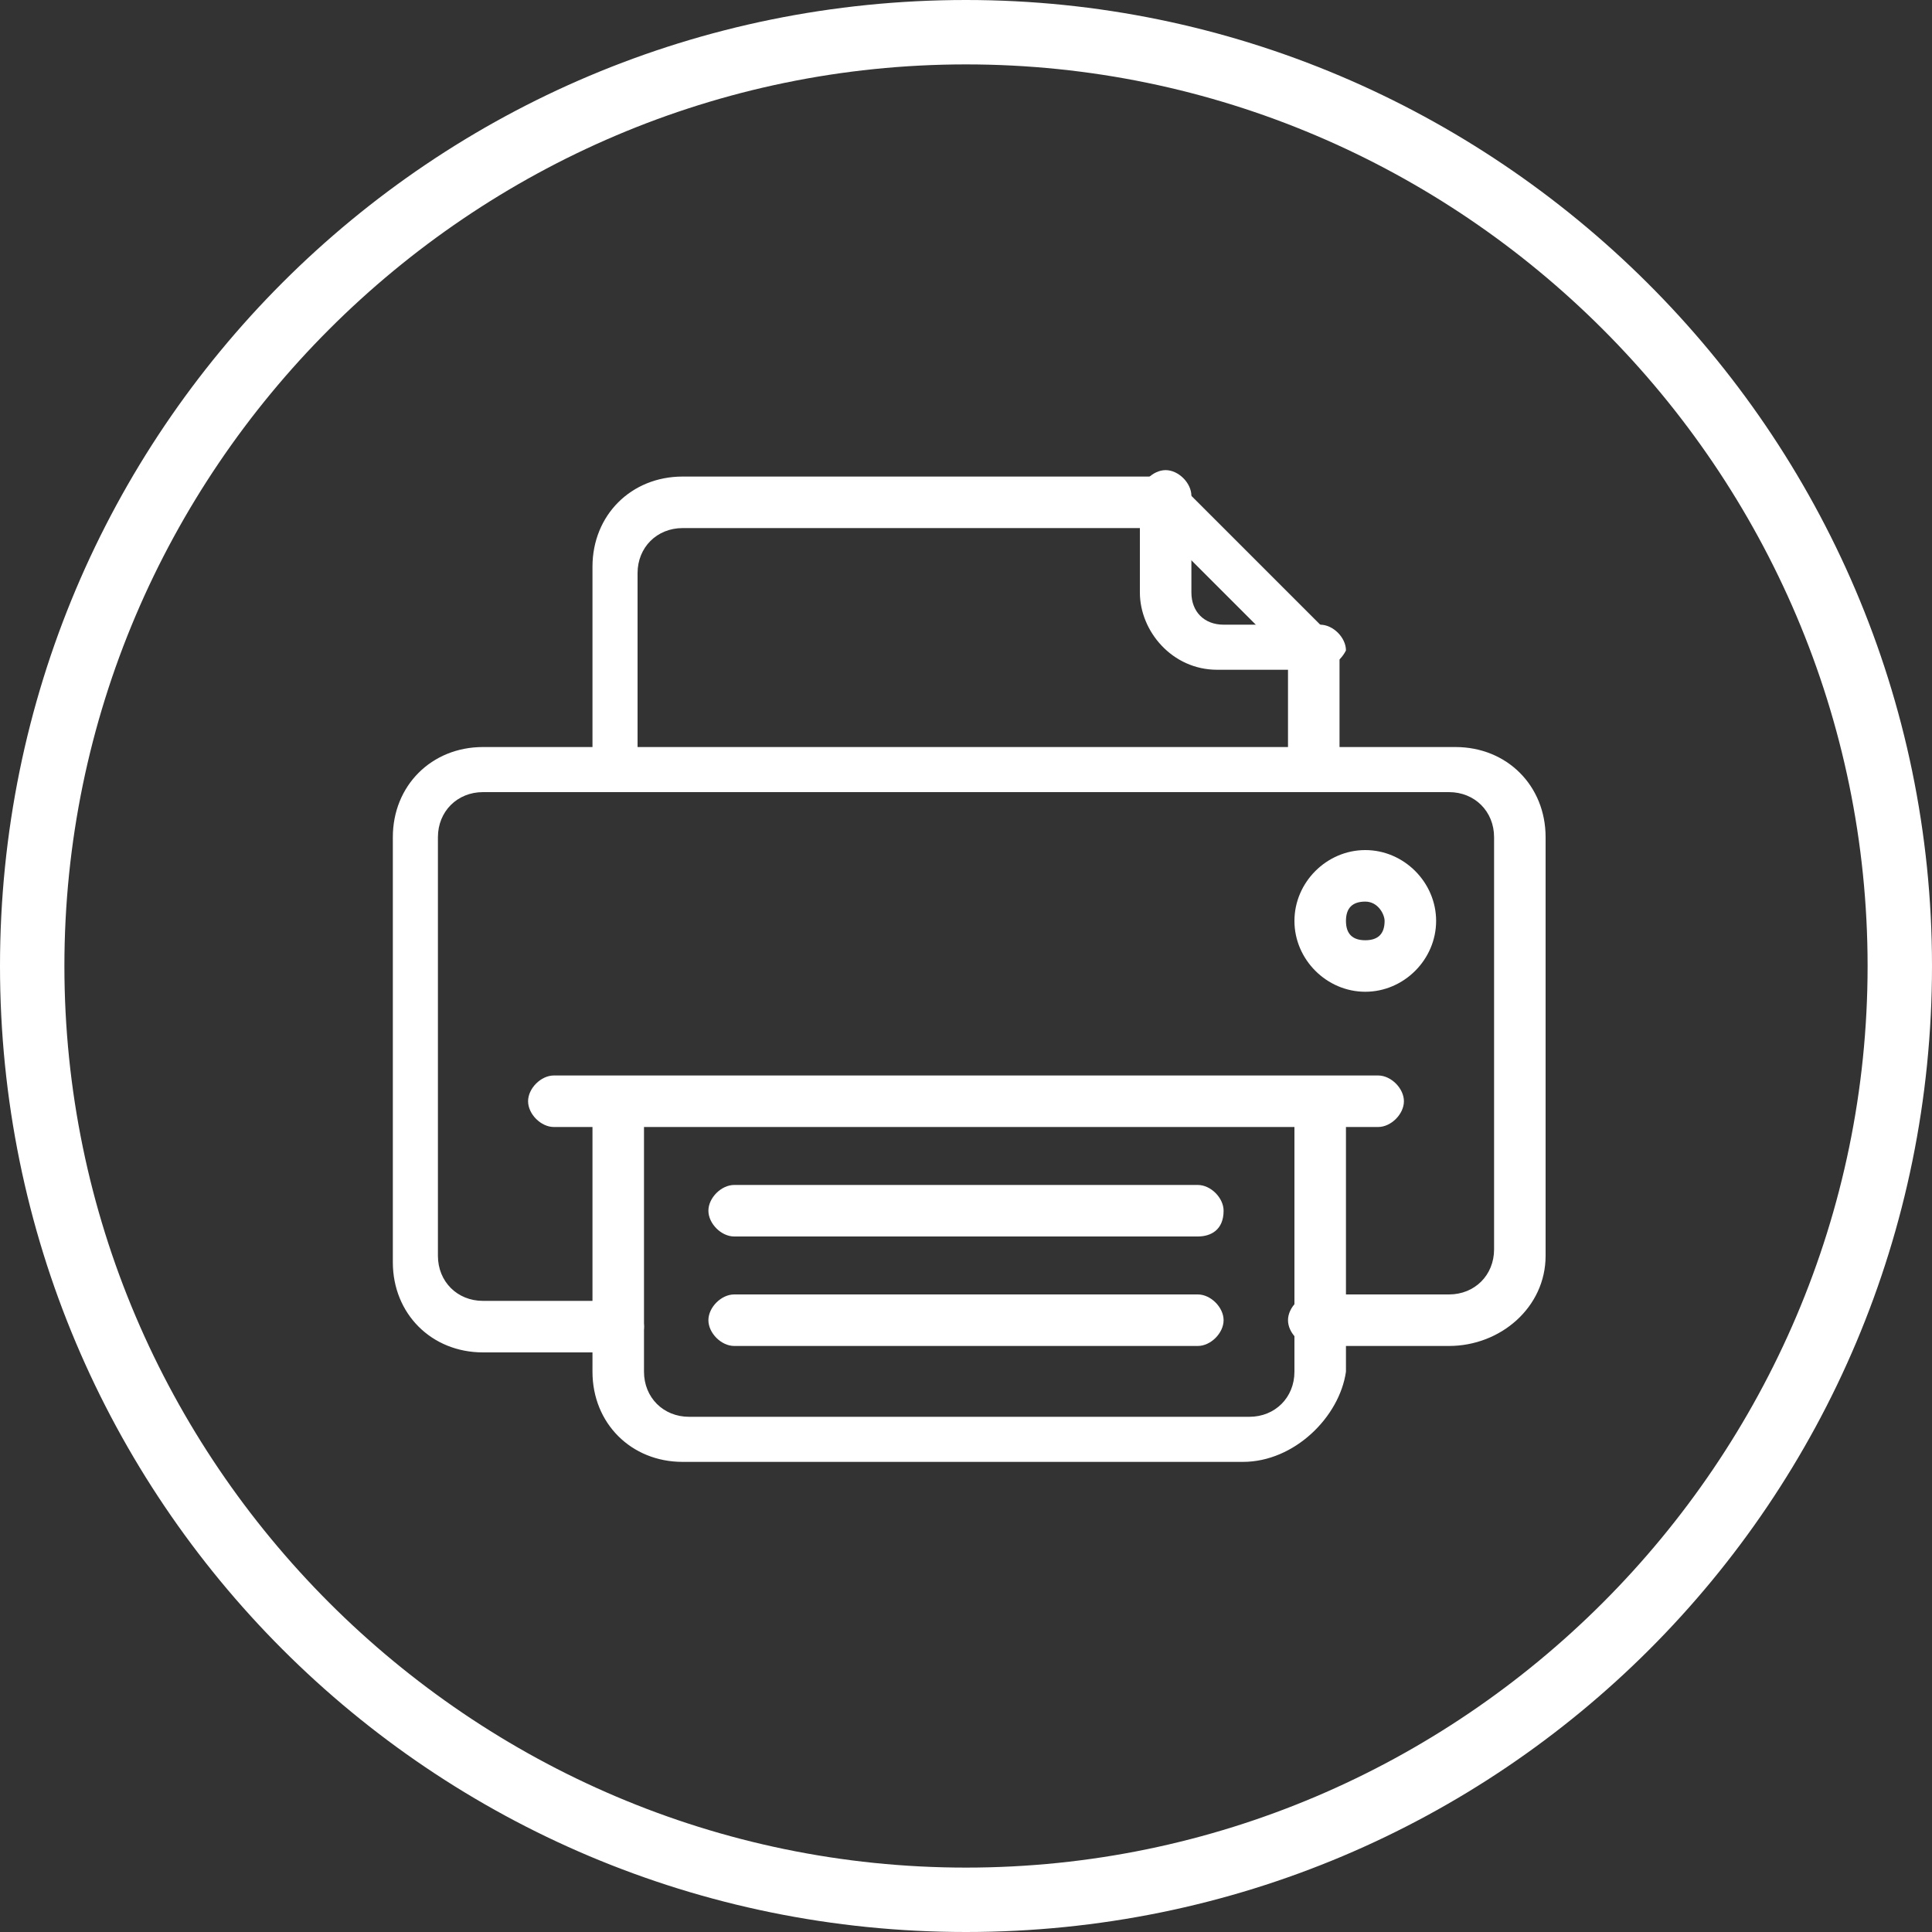 <?xml version="1.0" encoding="utf-8"?>
<!-- Generator: Adobe Illustrator 27.1.1, SVG Export Plug-In . SVG Version: 6.00 Build 0)  -->
<svg version="1.1" id="Calque_1" xmlns="http://www.w3.org/2000/svg" xmlns:xlink="http://www.w3.org/1999/xlink" x="0px" y="0px"
	 viewBox="0 0 30 30" style="enable-background:new 0 0 30 30;" xml:space="preserve">
<rect x="0" y="0" width="30" height="30" fill="#333333" stroke="none"/>
<style type="text/css">
	.st0{fill:#FFFFFF;}
</style>
<g>
	<path class="st0" d="M15,1c7.7,0,14,6.3,14,14s-6.3,14-14,14S1,22.7,1,15S7.3,1,15,1 M15,0C6.7,0,0,6.7,0,15s6.7,15,15,15
		s15-6.7,15-15S23.2,0,15,0L15,0z"/>
</g>
<g id="fax" transform="translate(0 0)">
	<path id="Tracé_188" class="st0" d="M22.5,20.9h-2.1c-0.2,0-0.4-0.2-0.4-0.4c0-0.2,0.2-0.4,0.4-0.4h2.1c0.4,0,0.7-0.3,0.7-0.7V13
		c0-0.4-0.3-0.7-0.7-0.7H7.5c-0.4,0-0.7,0.3-0.7,0.7v6.5c0,0.4,0.3,0.7,0.7,0.7h2.1c0.2,0,0.4,0.2,0.4,0.4c0,0.2-0.2,0.4-0.4,0.4
		H7.5c-0.8,0-1.4-0.6-1.4-1.4V13c0-0.8,0.6-1.4,1.4-1.4h15.1c0.8,0,1.4,0.6,1.4,1.4v6.5C24,20.3,23.3,20.9,22.5,20.9z"/>
	<path id="Tracé_189" class="st0" d="M9.6,12.3c-0.2,0-0.4-0.2-0.4-0.4v0V8.8c0-0.8,0.6-1.4,1.4-1.4h7.4c0.2,0,0.4,0.2,0.4,0.4
		c0,0.2-0.2,0.4-0.4,0.4h-7.4c-0.4,0-0.7,0.3-0.7,0.7v3.1C10,12.1,9.8,12.3,9.6,12.3L9.6,12.3L9.6,12.3z"/>
	<path id="Tracé_190" class="st0" d="M20.4,12.3c-0.2,0-0.4-0.2-0.4-0.4v0v-1.8c0-0.2,0.2-0.4,0.4-0.4c0.2,0,0.4,0.2,0.4,0.4
		c0,0,0,0,0,0v1.8C20.8,12.1,20.6,12.3,20.4,12.3L20.4,12.3L20.4,12.3z"/>
	<path id="Tracé_191" class="st0" d="M19.3,22.7h-8.7c-0.8,0-1.4-0.6-1.4-1.4v-4.1c0-0.2,0.2-0.4,0.4-0.4s0.4,0.2,0.4,0.4v4.1
		c0,0.4,0.3,0.7,0.7,0.7h0h8.7c0.4,0,0.7-0.3,0.7-0.7l0,0v-4.1c0-0.2,0.2-0.4,0.4-0.4s0.4,0.2,0.4,0.4v4.1
		C20.8,22,20.1,22.7,19.3,22.7z"/>
	<path id="Tracé_192" class="st0" d="M20.4,10.4h-1.5c-0.7,0-1.2-0.6-1.2-1.2V7.7c0-0.2,0.2-0.4,0.4-0.4s0.4,0.2,0.4,0.4
		c0,0,0,0,0,0v1.5c0,0.3,0.2,0.5,0.5,0.5h1.5c0.2,0,0.4,0.2,0.4,0.4C20.8,10.3,20.6,10.4,20.4,10.4z"/>
	<path id="Tracé_193" class="st0" d="M20.4,10.4c-0.1,0-0.2,0-0.3-0.1L17.8,8c-0.1-0.1-0.2-0.4,0-0.5c0.1-0.1,0.4-0.2,0.5,0
		c0,0,0,0,0,0l2.4,2.4c0.1,0.1,0.1,0.4,0,0.5C20.6,10.4,20.5,10.4,20.4,10.4z"/>
	<path id="Tracé_194" class="st0" d="M21.4,17.5H8.6c-0.2,0-0.4-0.2-0.4-0.4c0-0.2,0.2-0.4,0.4-0.4c0,0,0,0,0,0h12.8
		c0.2,0,0.4,0.2,0.4,0.4C21.8,17.3,21.6,17.5,21.4,17.5C21.4,17.5,21.4,17.5,21.4,17.5z"/>
	<path id="Tracé_195" class="st0" d="M18.6,19.2h-7.2c-0.2,0-0.4-0.2-0.4-0.4c0-0.2,0.2-0.4,0.4-0.4c0,0,0,0,0,0h7.2
		c0.2,0,0.4,0.2,0.4,0.4C19,19.1,18.8,19.2,18.6,19.2L18.6,19.2z"/>
	<path id="Tracé_196" class="st0" d="M18.6,20.9h-7.2c-0.2,0-0.4-0.2-0.4-0.4c0-0.2,0.2-0.4,0.4-0.4c0,0,0,0,0,0h7.2
		c0.2,0,0.4,0.2,0.4,0.4C19,20.7,18.8,20.9,18.6,20.9C18.6,20.9,18.6,20.9,18.6,20.9L18.6,20.9z"/>
	<path id="Tracé_197" class="st0" d="M21.2,15.4c-0.6,0-1.1-0.5-1.1-1.1s0.5-1.1,1.1-1.1s1.1,0.5,1.1,1.1l0,0
		C22.3,14.9,21.8,15.4,21.2,15.4z M21.2,14c-0.2,0-0.3,0.1-0.3,0.3c0,0.2,0.1,0.3,0.3,0.3c0.2,0,0.3-0.1,0.3-0.3
		C21.5,14.2,21.4,14,21.2,14C21.2,14,21.2,14,21.2,14L21.2,14z"/>
</g>
</svg>
